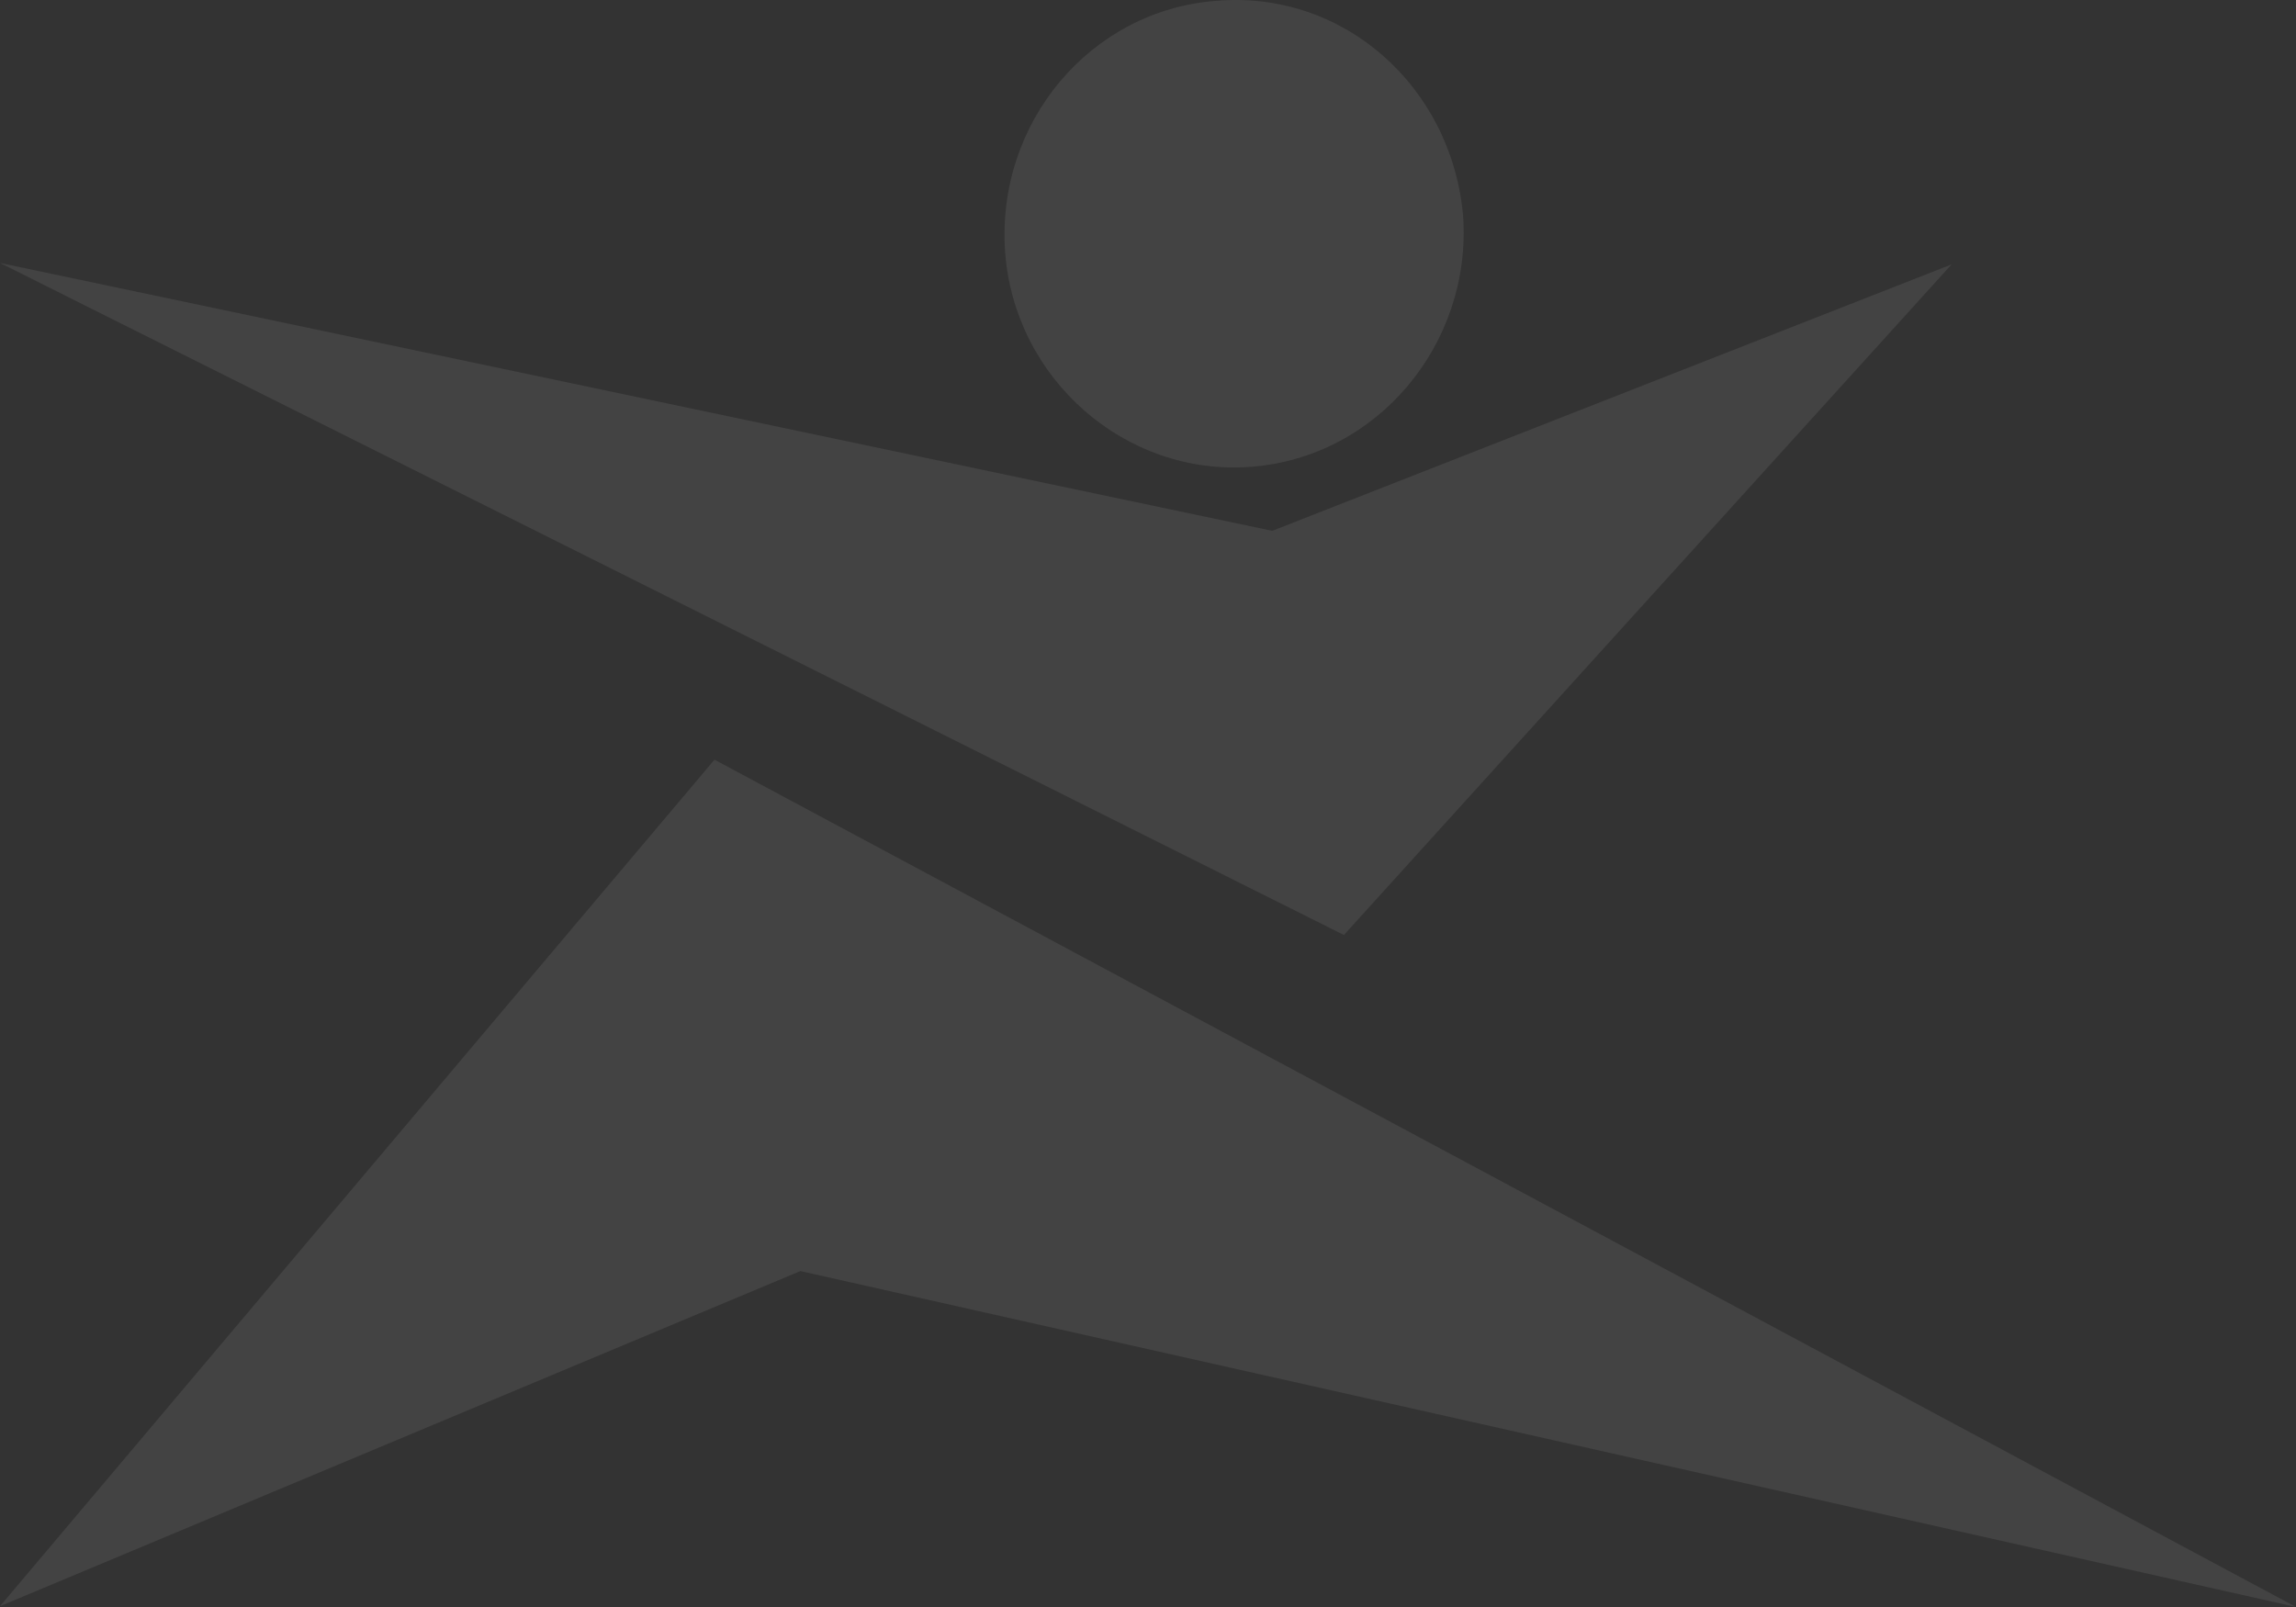 <svg width="180" height="126" viewBox="0 0 180 126" fill="none" xmlns="http://www.w3.org/2000/svg">
<rect x="0" y="0" width="180" height="126" fill="#333333" stroke="none"/>
<g opacity="0.08" clip-path="url(#clip0_83_10071)">
<path fill-rule="evenodd" clip-rule="evenodd" d="M105.36 73.309L153 20.73L99.742 41.621L0 20.618L105.36 73.309Z" fill="white"/>
<path fill-rule="evenodd" clip-rule="evenodd" d="M0 125.937L62.746 99.661L180 126L56.014 59.564L0 125.937Z" fill="white"/>
<path fill-rule="evenodd" clip-rule="evenodd" d="M95.289 0.071C85.504 0.833 78.094 9.58 78.796 19.736C79.524 29.745 88.251 37.35 98.059 36.604C108.018 35.848 115.38 26.951 114.707 16.962C113.818 6.747 105.269 -0.82 95.289 0.071Z" fill="white"/>
</g>
<defs>
<clipPath id="clip0_83_10071">
<rect width="180" height="126" fill="white"/>
</clipPath>
</defs>
</svg>
